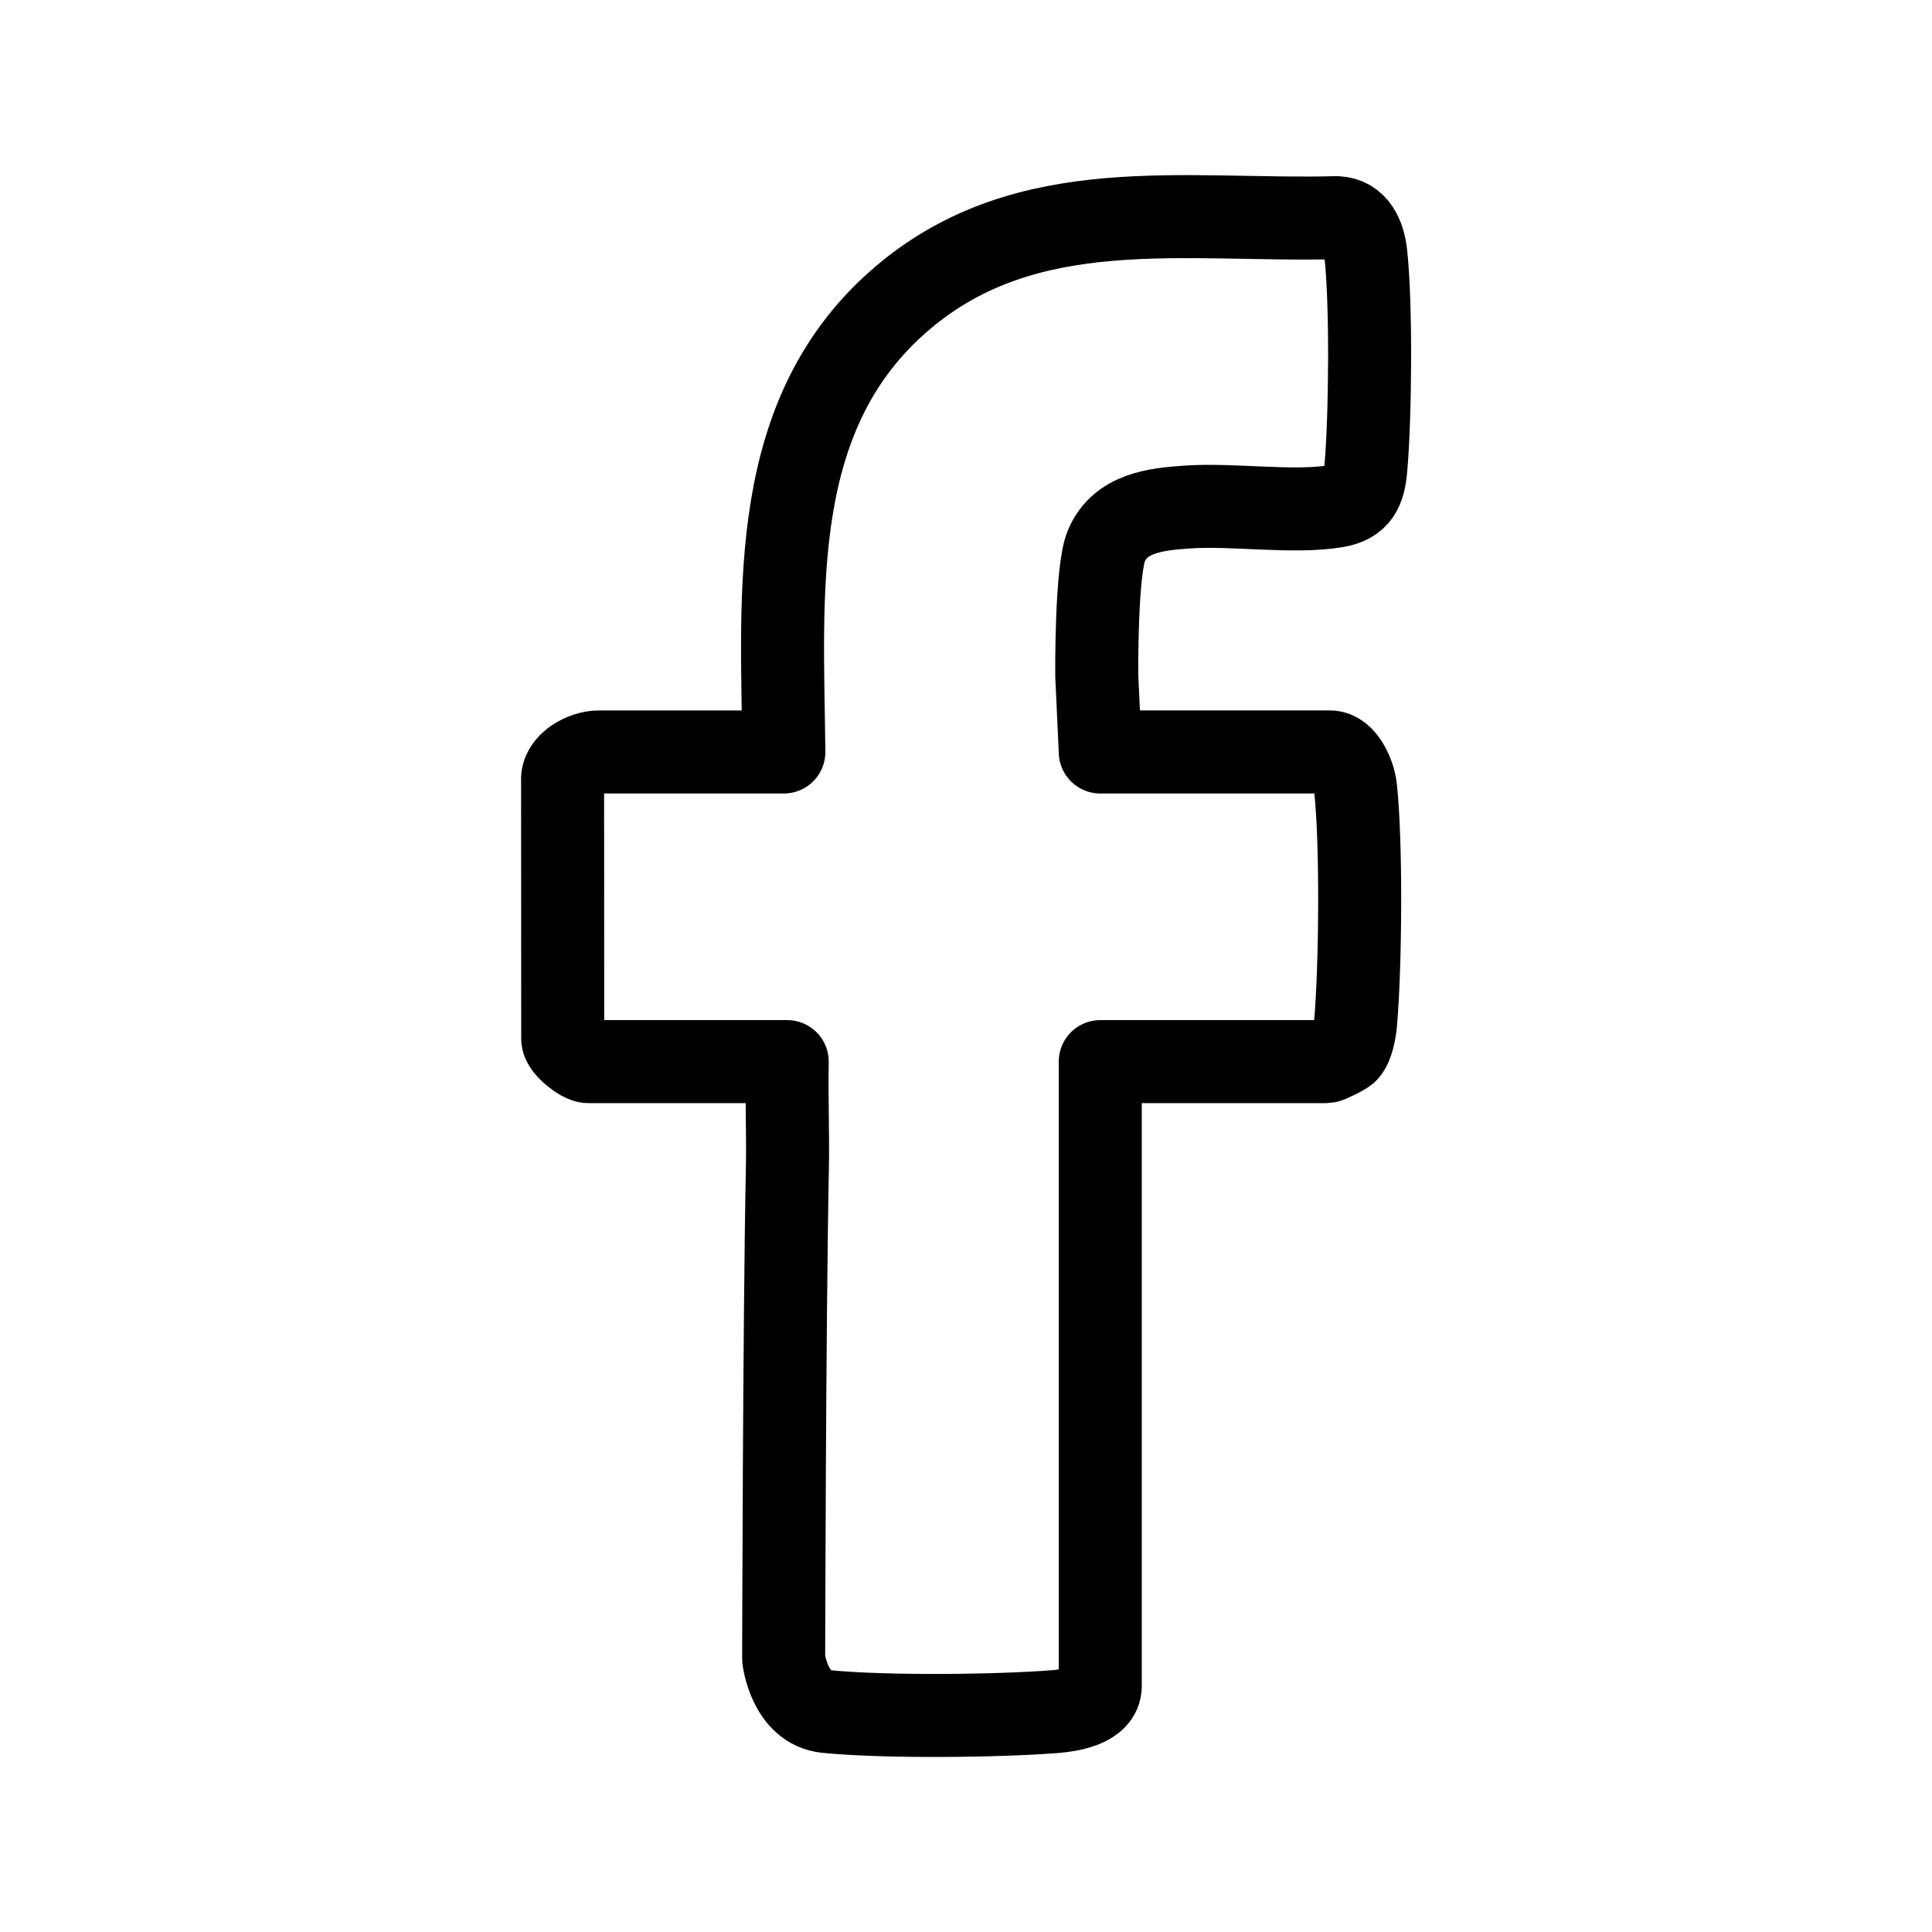 <?xml version="1.0" encoding="UTF-8"?>
<svg id="a" data-name="Calque 2" xmlns="http://www.w3.org/2000/svg" viewBox="0 0 512 512">
  <defs>
    <style>
      .b {
        fill: none;
        stroke: #000;
        stroke-linecap: round;
        stroke-linejoin: round;
        stroke-width: 22px;
      }
    </style>
  </defs>
  <path class="b" d="M291.58,199.27h60.87c3.85,0,6.39,6.07,6.77,9.47,1.61,14.52,1.33,47.45.03,62.26-.19,2.2-.85,5.99-2.31,7.61-.6.66-4.86,2.73-5.39,2.73h-59.97v165.47c0,5.31-8.18,6.49-12.14,6.8-15.48,1.2-45.21,1.48-60.44-.04-9.82-.98-11.32-13.93-11.32-13.93,0,0,.16-88.64.98-129.86.19-9.47-.22-18.98-.04-28.44h-52.75c-1.7,0-6.53-3.67-6.74-5.88l-.04-68.53c-.34-4.55,5.72-7.65,9.49-7.65h49.15c-.46-42.83-4.38-89.95,31.55-120.4,33.12-28.07,74.75-20.14,115.01-21.2,5.18.22,7.14,4.97,7.65,9.49,1.49,13.24,1.22,43.34.03,56.85-.5,5.69-1.88,9.11-7.92,10.12-11.46,1.9-27.29-.62-39.45.23-8.41.58-17.64,1.59-21.37,10.19-2.82,6.51-2.58,34.48-2.58,34.48l.94,20.25Z"/>
</svg>